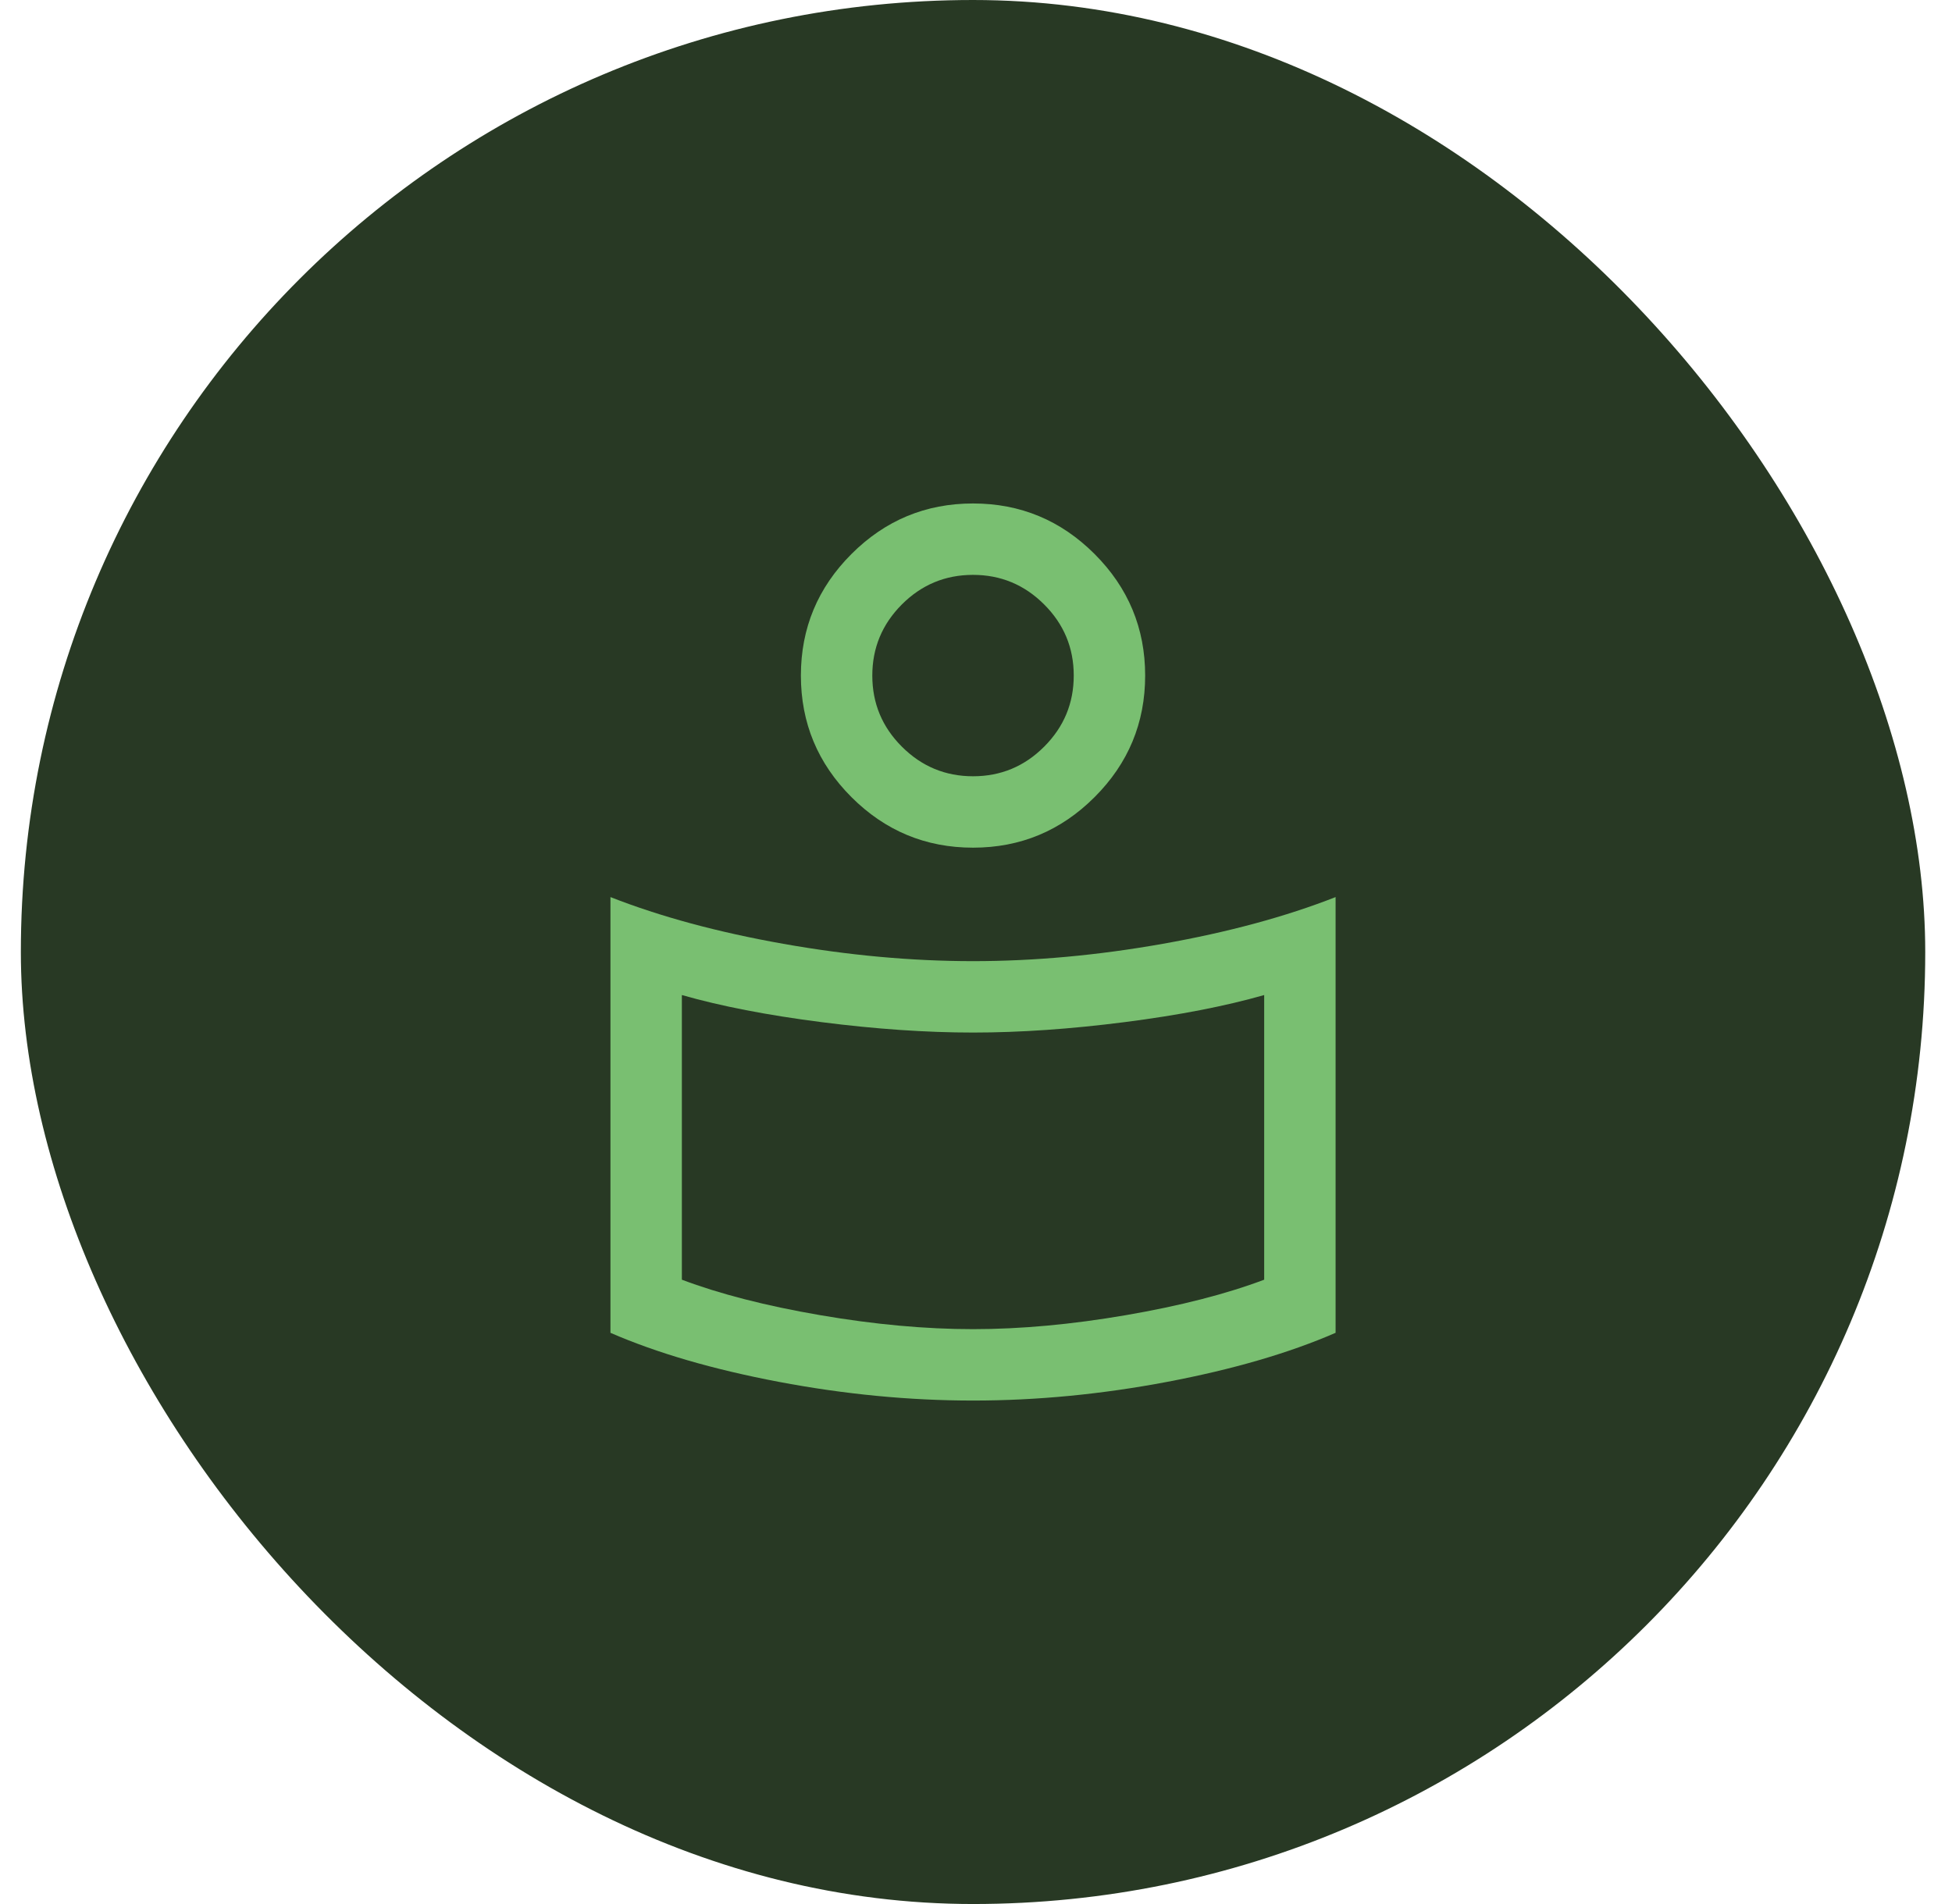 <svg width="41" height="40" viewBox="0 0 41 40" fill="none" xmlns="http://www.w3.org/2000/svg">
<rect x="0.438" width="40" height="40" rx="20" fill="#283924"/>
<path d="M20.438 20.192C21.723 20.192 23.052 20.071 24.422 19.828C25.793 19.585 27.003 19.258 28.053 18.846V28C27.078 28.424 25.9 28.768 24.518 29.03C23.136 29.292 21.776 29.423 20.438 29.423C19.099 29.423 17.739 29.292 16.357 29.03C14.975 28.768 13.797 28.424 12.822 28V18.846C13.872 19.258 15.082 19.585 16.453 19.828C17.823 20.071 19.152 20.192 20.438 20.192ZM26.553 26.884V20.904C25.739 21.137 24.762 21.327 23.622 21.473C22.482 21.619 21.421 21.692 20.438 21.692C19.454 21.692 18.393 21.619 17.253 21.473C16.113 21.327 15.136 21.137 14.322 20.904V26.884C15.117 27.184 16.085 27.433 17.226 27.629C18.367 27.825 19.438 27.923 20.438 27.923C21.438 27.923 22.508 27.825 23.649 27.629C24.79 27.433 25.758 27.184 26.553 26.884ZM20.438 10.577C21.432 10.577 22.283 10.931 22.991 11.639C23.699 12.347 24.053 13.198 24.053 14.192C24.053 15.187 23.699 16.038 22.991 16.746C22.283 17.454 21.432 17.808 20.438 17.808C19.443 17.808 18.592 17.454 17.884 16.746C17.176 16.038 16.822 15.187 16.822 14.192C16.822 13.198 17.176 12.347 17.884 11.639C18.592 10.931 19.443 10.577 20.438 10.577ZM20.438 16.308C21.02 16.308 21.518 16.101 21.932 15.686C22.346 15.272 22.553 14.774 22.553 14.192C22.553 13.61 22.346 13.112 21.931 12.698C21.517 12.284 21.019 12.077 20.437 12.077C19.855 12.077 19.357 12.284 18.943 12.698C18.529 13.113 18.322 13.611 18.322 14.193C18.322 14.775 18.529 15.273 18.944 15.687C19.358 16.101 19.856 16.308 20.438 16.308Z" fill="#79BF71"/>
</svg>
